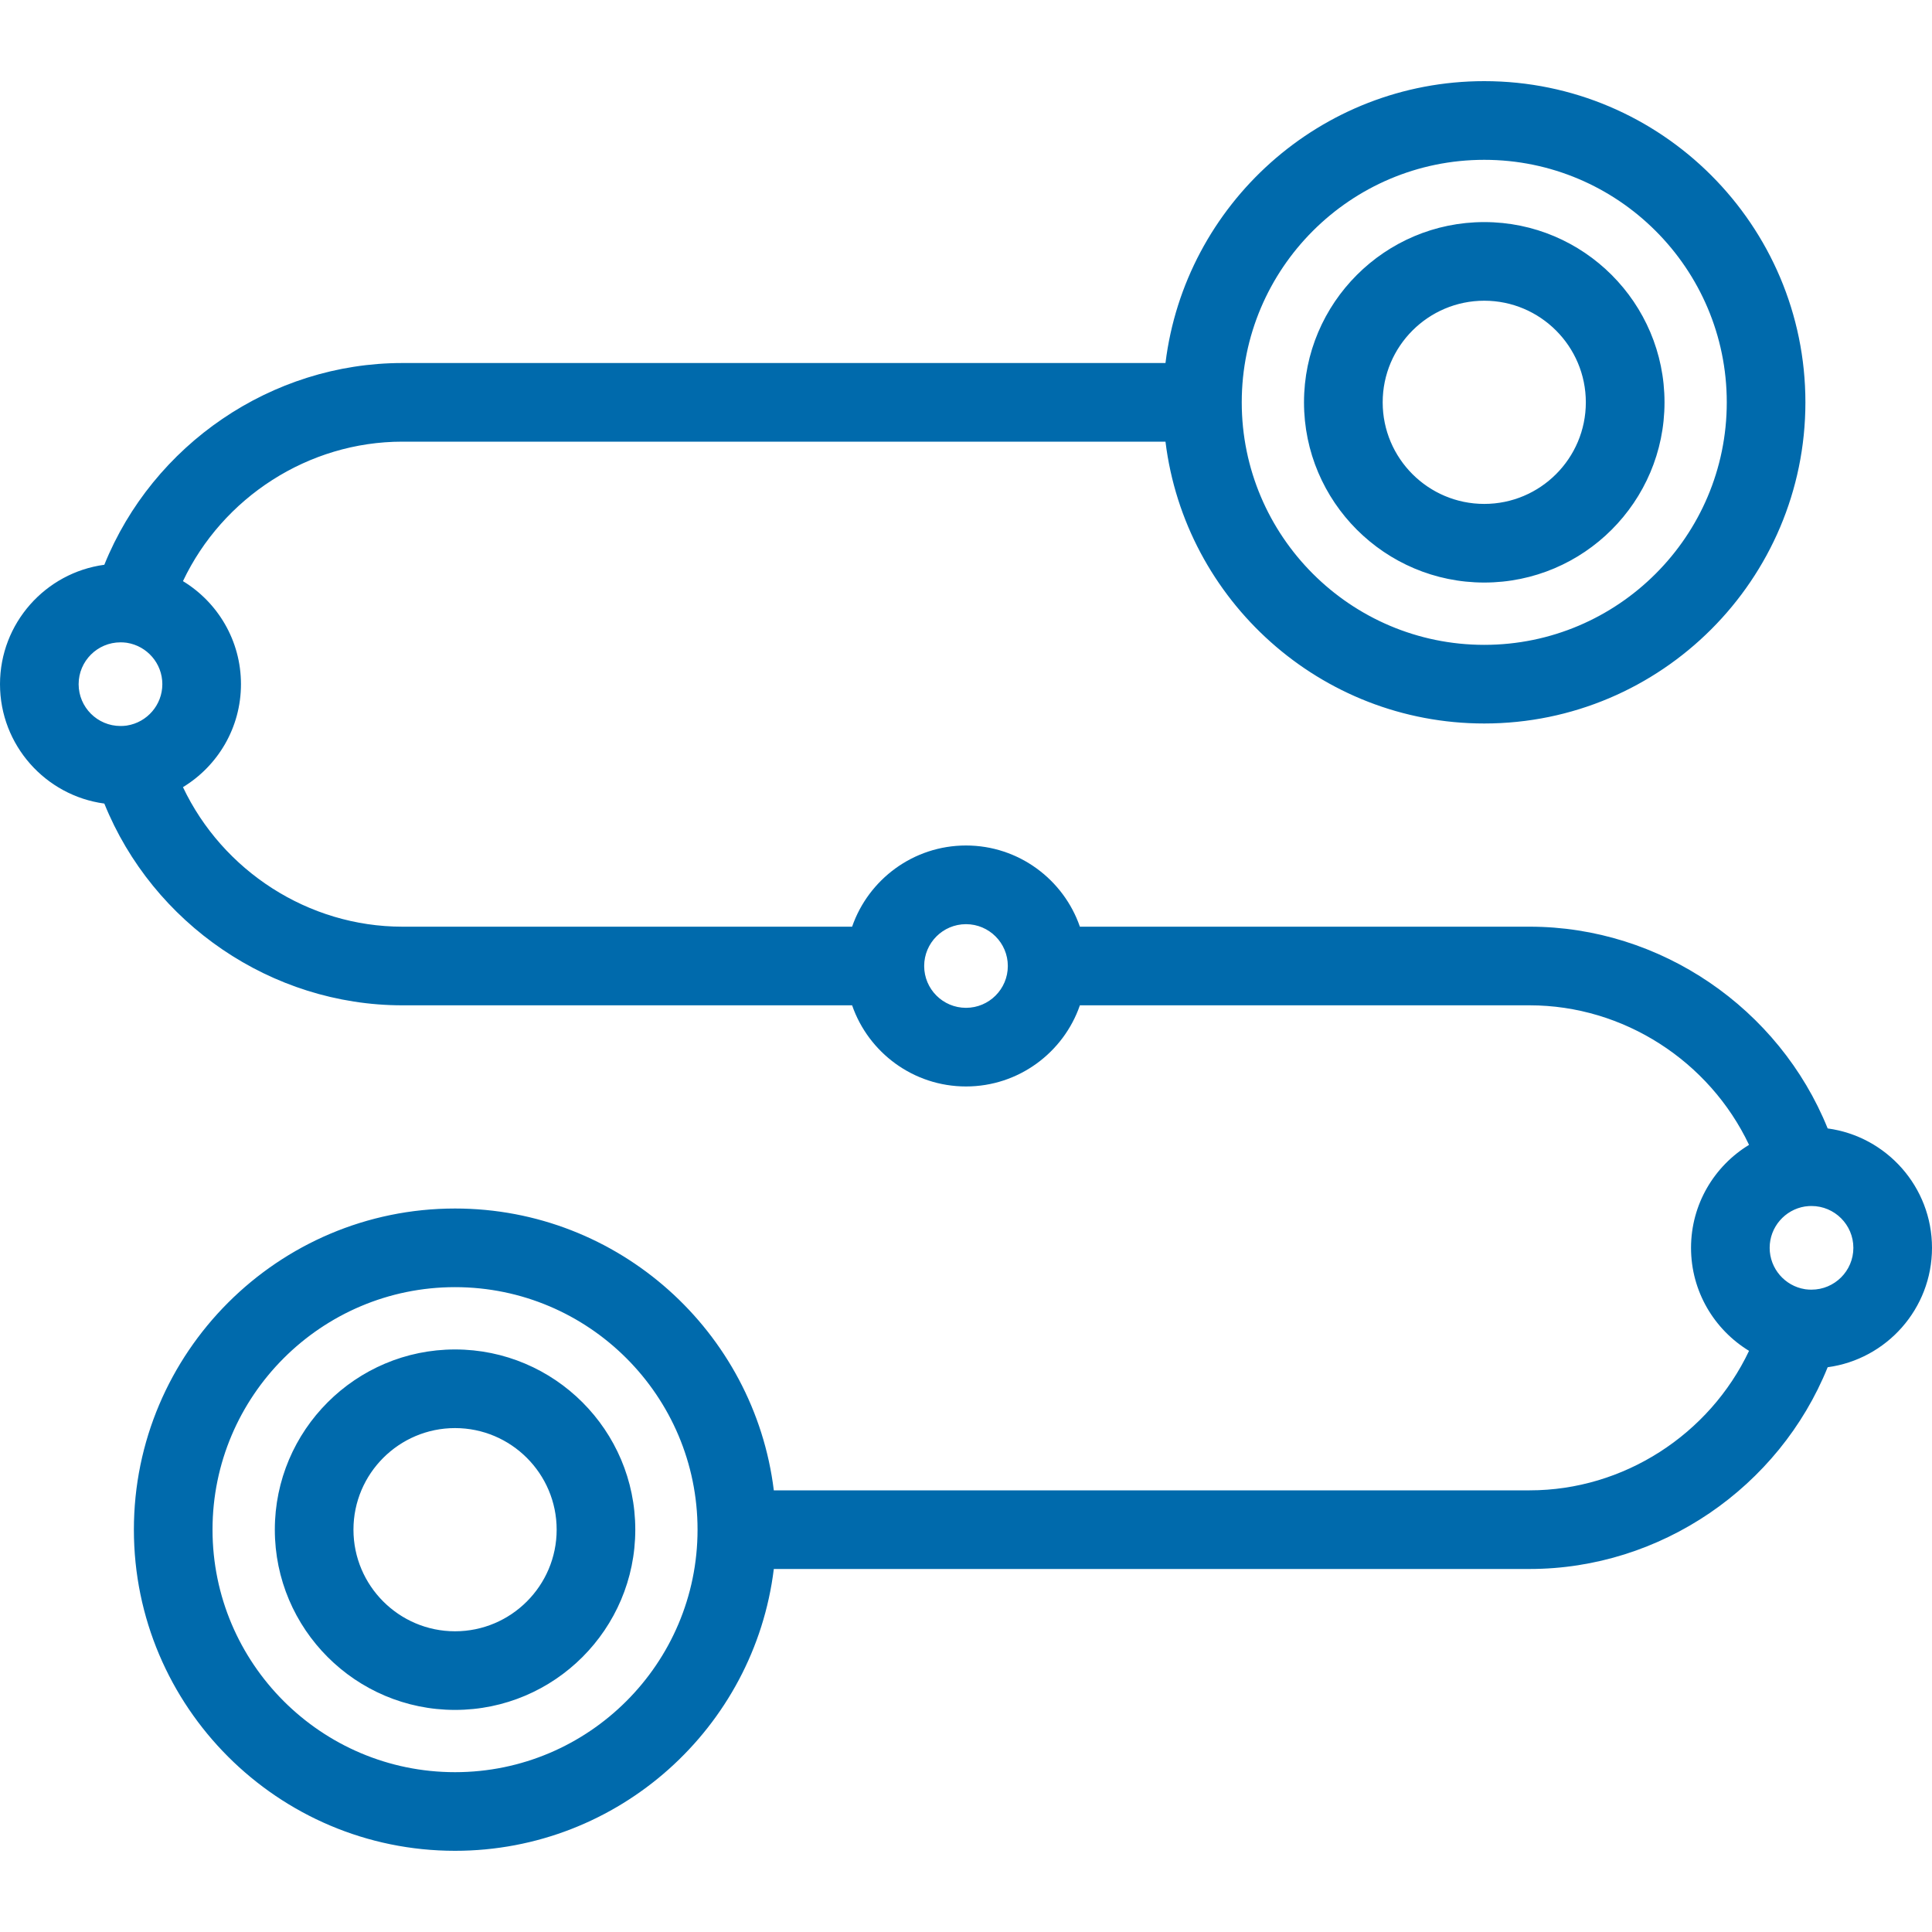 <svg width="40" height="40" viewBox="0 0 40 40" fill="none" xmlns="http://www.w3.org/2000/svg">
    <path d="M30.73 12.061C32.788 12.061 34.462 10.387 34.462 8.33C34.462 6.272 32.788 4.598 30.73 4.598C28.672 4.598 26.998 6.272 26.998 8.33C26.998 10.387 28.672 12.061 30.73 12.061ZM30.73 6.226C31.89 6.226 32.833 7.17 32.833 8.33C32.833 9.49 31.89 10.433 30.73 10.433C29.57 10.433 28.627 9.49 28.627 8.33C28.627 7.17 29.57 6.226 30.73 6.226ZM9.421 27.939C7.364 27.939 5.69 29.613 5.69 31.67C5.69 33.728 7.364 35.402 9.421 35.402C11.479 35.402 13.153 33.728 13.153 31.67C13.153 29.613 11.479 27.939 9.421 27.939ZM9.421 33.774C8.262 33.774 7.318 32.83 7.318 31.67C7.318 30.51 8.262 29.567 9.421 29.567C10.581 29.567 11.525 30.51 11.525 31.67C11.525 32.83 10.581 33.774 9.421 33.774ZM37.84 23.363C36.835 20.876 34.38 19.186 31.67 19.186H22.358C22.02 18.209 21.09 17.505 20 17.505C18.91 17.505 17.98 18.209 17.642 19.186H8.33C6.383 19.186 4.609 18.029 3.788 16.297C4.508 15.859 4.989 15.067 4.989 14.165C4.989 13.263 4.508 12.47 3.788 12.032C4.609 10.3 6.383 9.144 8.33 9.144H24.13C24.533 12.428 27.339 14.979 30.73 14.979C34.396 14.979 37.379 11.996 37.379 8.33C37.379 4.663 34.396 1.68 30.73 1.68C27.339 1.68 24.533 4.232 24.13 7.516H8.33C5.62 7.516 3.165 9.206 2.16 11.693C0.942 11.857 0 12.903 0 14.165C0 15.427 0.942 16.473 2.16 16.637C3.165 19.124 5.62 20.814 8.33 20.814H17.642C17.98 21.791 18.91 22.494 20 22.494C21.09 22.494 22.02 21.791 22.358 20.814H31.67C33.617 20.814 35.391 21.971 36.212 23.703C35.492 24.141 35.011 24.933 35.011 25.835C35.011 26.737 35.492 27.529 36.212 27.968C35.391 29.7 33.617 30.856 31.67 30.856H16.021C15.618 27.572 12.812 25.021 9.421 25.021C5.755 25.021 2.772 28.004 2.772 31.67C2.772 35.337 5.755 38.319 9.421 38.319C12.812 38.319 15.618 35.768 16.021 32.484H31.67C34.38 32.484 36.835 30.794 37.84 28.307C39.058 28.143 40 27.097 40 25.835C40 24.573 39.058 23.527 37.84 23.363ZM30.73 3.309C33.498 3.309 35.751 5.561 35.751 8.33C35.751 11.098 33.498 13.351 30.73 13.351C27.961 13.351 25.709 11.098 25.709 8.33C25.709 5.561 27.961 3.309 30.73 3.309ZM2.631 15.021C2.624 15.021 2.618 15.023 2.611 15.024C2.573 15.029 2.534 15.031 2.495 15.031C2.017 15.031 1.628 14.643 1.628 14.165C1.628 13.687 2.017 13.299 2.495 13.299C2.534 13.299 2.572 13.301 2.61 13.306C2.617 13.307 2.624 13.308 2.631 13.309C3.044 13.375 3.361 13.734 3.361 14.165C3.361 14.596 3.044 14.955 2.631 15.021ZM20 20.866C19.522 20.866 19.134 20.478 19.134 20C19.134 19.522 19.522 19.134 20 19.134C20.478 19.134 20.866 19.522 20.866 20C20.866 20.478 20.478 20.866 20 20.866ZM9.421 36.691C6.653 36.691 4.4 34.439 4.4 31.67C4.4 28.902 6.653 26.649 9.421 26.649C12.19 26.649 14.442 28.902 14.442 31.67C14.442 34.439 12.19 36.691 9.421 36.691ZM37.505 26.701C37.466 26.701 37.428 26.699 37.39 26.694C37.383 26.693 37.376 26.692 37.368 26.691C36.956 26.625 36.639 26.266 36.639 25.835C36.639 25.404 36.956 25.045 37.369 24.979C37.376 24.979 37.383 24.977 37.389 24.977C37.427 24.971 37.466 24.969 37.505 24.969C37.983 24.969 38.372 25.357 38.372 25.835C38.372 26.313 37.983 26.701 37.505 26.701Z" fill="#006AAC"/>
</svg>
